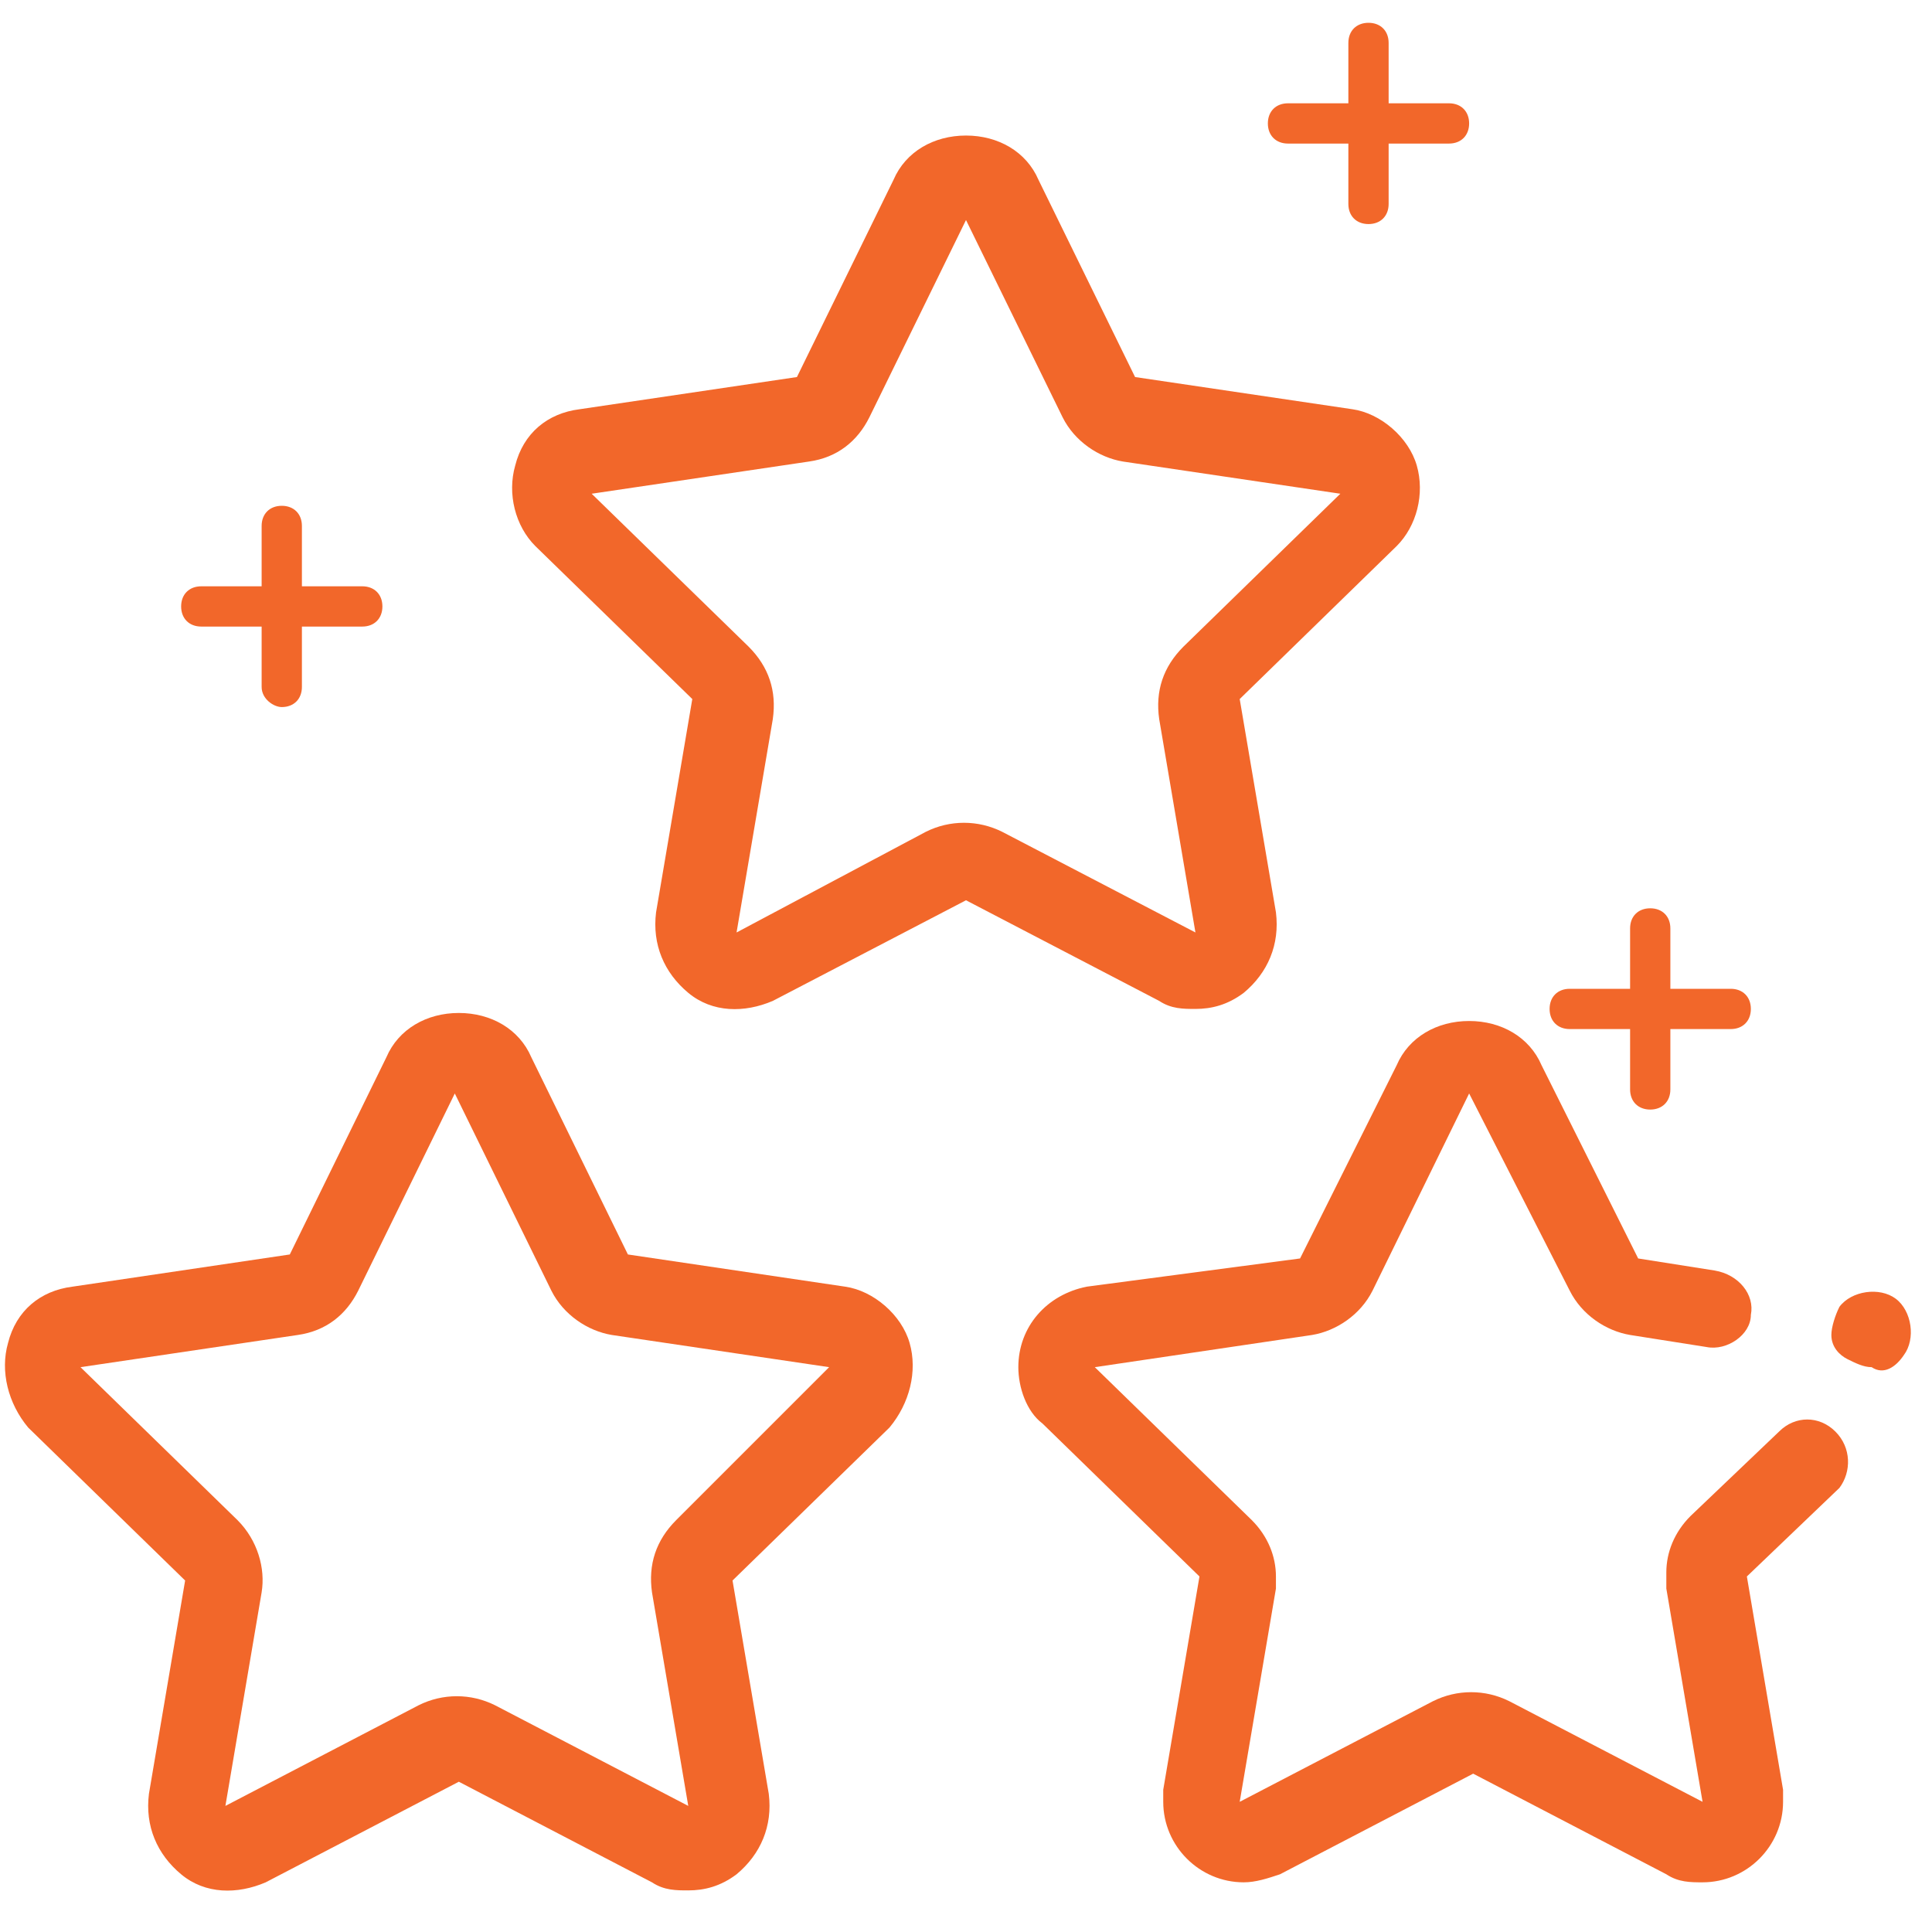 <svg width="45" height="45" viewBox="0 0 45 45" fill="none" xmlns="http://www.w3.org/2000/svg">
<path d="M44.344 31.563C44.625 31.188 44.531 30.532 44.156 30.25C43.781 29.969 43.125 30.063 42.844 30.438C42.75 30.625 42.656 30.907 42.656 31.094C42.656 31.375 42.844 31.563 43.031 31.657C43.219 31.75 43.406 31.844 43.594 31.844C43.875 32.032 44.156 31.844 44.344 31.563Z" fill="#F2672A"/>
<path d="M42.75 33.344C42.375 32.969 41.812 32.969 41.438 33.344L39.375 35.312C39 35.687 38.812 36.156 38.812 36.625V37L39.656 41.968L35.156 39.625C34.594 39.344 33.938 39.344 33.375 39.625L28.875 41.968L29.719 37V36.719C29.719 36.25 29.531 35.781 29.156 35.406L25.5 31.844L30.562 31.094C31.125 31 31.687 30.625 31.969 30.062L34.219 25.469L36.562 30.062C36.844 30.625 37.406 31 37.969 31.094L39.75 31.375C40.219 31.469 40.781 31.094 40.781 30.625C40.875 30.156 40.5 29.687 39.938 29.593L38.156 29.312L35.906 24.812C35.625 24.156 34.969 23.781 34.219 23.781C33.469 23.781 32.812 24.156 32.531 24.812L30.281 29.312L25.312 29.969C24.375 30.156 23.719 30.906 23.719 31.844C23.719 32.312 23.906 32.875 24.281 33.156L27.938 36.719L27.094 41.687V41.968C27.094 43 27.938 43.843 28.969 43.843C29.25 43.843 29.531 43.75 29.813 43.656L34.313 41.312L38.813 43.656C39.094 43.843 39.375 43.843 39.656 43.843C40.688 43.843 41.531 43 41.531 41.968V41.687L40.688 36.719L42.844 34.656C43.125 34.281 43.125 33.719 42.75 33.344Z" fill="#F2672A"/>
<path d="M27 23.313C27.281 23.5 27.562 23.5 27.844 23.5C28.219 23.5 28.594 23.407 28.969 23.125C29.531 22.657 29.812 22 29.719 21.25L28.875 16.282L32.531 12.719C33 12.25 33.188 11.5 33 10.844C32.812 10.188 32.156 9.625 31.5 9.532L26.438 8.782L24.188 4.188C23.906 3.532 23.25 3.157 22.5 3.157C21.75 3.157 21.094 3.532 20.812 4.188L18.562 8.782L13.5 9.532C12.75 9.625 12.188 10.094 12 10.844C11.812 11.5 12 12.25 12.469 12.719L16.125 16.282L15.281 21.25C15.188 22 15.469 22.657 16.031 23.125C16.594 23.594 17.344 23.594 18 23.313L22.5 20.969L27 23.313ZM17.156 21.719L18 16.75C18.094 16.094 17.906 15.532 17.438 15.063L13.781 11.5L18.844 10.75C19.5 10.657 19.969 10.282 20.25 9.719L22.5 5.125L24.75 9.719C25.031 10.282 25.594 10.657 26.156 10.75L31.219 11.5L27.563 15.063C27.094 15.532 26.906 16.094 27 16.75L27.844 21.719L23.344 19.375C22.781 19.094 22.125 19.094 21.563 19.375L17.156 21.719Z" fill="#F2672A"/>
<path d="M21.187 31.281C21 30.625 20.343 30.063 19.687 29.969L14.625 29.219L12.375 24.625C12.094 23.969 11.437 23.594 10.687 23.594C9.937 23.594 9.281 23.969 9 24.625L6.75 29.219L1.687 29.969C0.937 30.063 0.375 30.531 0.187 31.281C-0 31.938 0.187 32.688 0.656 33.25L4.312 36.813L3.469 41.781C3.375 42.531 3.656 43.188 4.219 43.656C4.781 44.125 5.531 44.125 6.187 43.844L10.687 41.5L15.187 43.844C15.469 44.031 15.75 44.031 16.031 44.031C16.406 44.031 16.781 43.938 17.156 43.656C17.718 43.188 18 42.531 17.906 41.781L17.062 36.813L20.718 33.25C21.187 32.688 21.375 31.938 21.187 31.281ZM15.75 35.406C15.281 35.875 15.093 36.438 15.187 37.094L16.031 42.063L11.531 39.719C10.968 39.438 10.312 39.438 9.75 39.719L5.25 42.063L6.093 37.094C6.187 36.531 6 35.875 5.531 35.406L1.875 31.844L6.937 31.094C7.593 31 8.062 30.625 8.343 30.063L10.593 25.469L12.843 30.063C13.125 30.625 13.687 31 14.25 31.094L19.312 31.844L15.75 35.406Z" fill="#F2672A"/>
<path d="M38.437 25.844C38.718 25.844 38.906 25.656 38.906 25.375V23.969H40.312C40.593 23.969 40.781 23.781 40.781 23.5C40.781 23.219 40.593 23.031 40.312 23.031H38.906V21.625C38.906 21.343 38.718 21.156 38.437 21.156C38.156 21.156 37.968 21.343 37.968 21.625V23.031H36.562C36.281 23.031 36.093 23.219 36.093 23.5C36.093 23.781 36.281 23.969 36.562 23.969H37.968V25.375C37.968 25.656 38.156 25.844 38.437 25.844Z" fill="#F2672A"/>
<path d="M6.563 16.469C6.844 16.469 7.032 16.281 7.032 16V14.594H8.438C8.719 14.594 8.907 14.406 8.907 14.125C8.907 13.844 8.719 13.656 8.438 13.656H7.032V12.25C7.032 11.969 6.844 11.781 6.563 11.781C6.282 11.781 6.094 11.969 6.094 12.25V13.656H4.688C4.407 13.656 4.219 13.844 4.219 14.125C4.219 14.406 4.407 14.594 4.688 14.594H6.094V16C6.094 16.281 6.375 16.469 6.563 16.469Z" fill="#F2672A"/>
<path d="M31.875 5.219C32.156 5.219 32.344 5.031 32.344 4.75V3.344H33.75C34.031 3.344 34.219 3.156 34.219 2.875C34.219 2.594 34.031 2.406 33.75 2.406H32.344V1C32.344 0.719 32.156 0.531 31.875 0.531C31.594 0.531 31.406 0.719 31.406 1V2.406H30C29.719 2.406 29.531 2.594 29.531 2.875C29.531 3.156 29.719 3.344 30 3.344H31.406V4.75C31.406 5.031 31.594 5.219 31.875 5.219Z" fill="#F2672A"/>
</svg>
